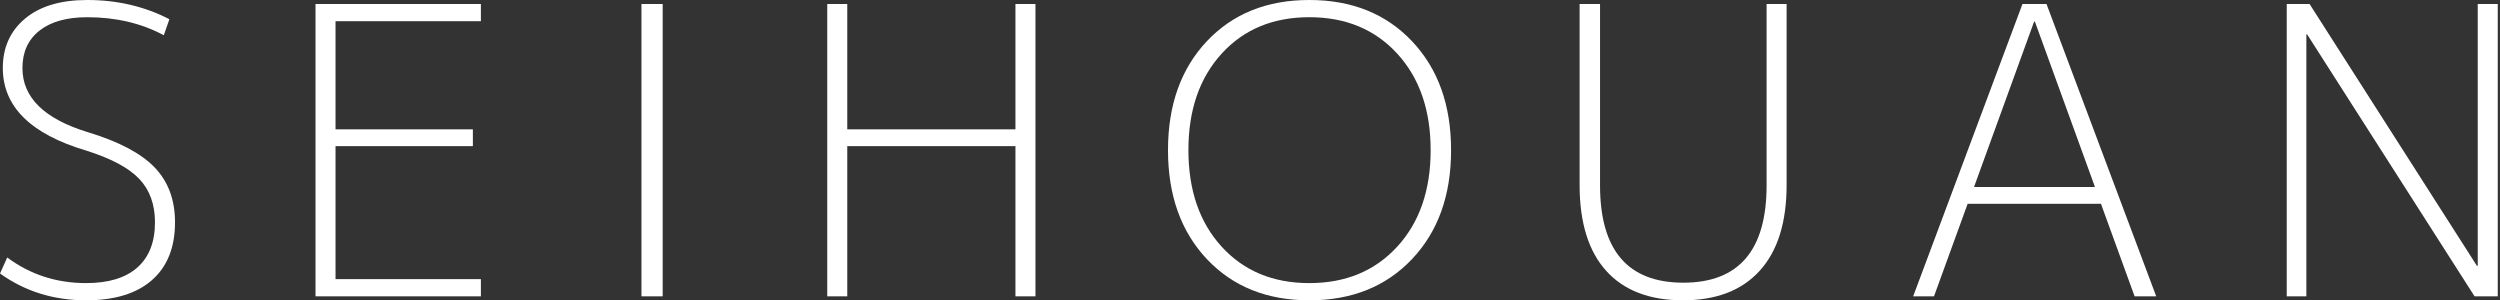 <?xml version="1.0" encoding="utf-8"?>
<!-- Generator: Adobe Illustrator 25.4.1, SVG Export Plug-In . SVG Version: 6.00 Build 0)  -->
<svg version="1.1" id="レイヤー_1" xmlns="http://www.w3.org/2000/svg" xmlns:xlink="http://www.w3.org/1999/xlink" x="0px"
	 y="0px" viewBox="0 0 969.35 116.44" style="enable-background:new 0 0 969.35 116.44;" xml:space="preserve">
<rect x="0" y="0" width="969.35" height="116.44" fill="#333333" stroke="none"/>
<style type="text/css">
	.st0{fill:#FFFFFF;}
</style>
<g>
	<path class="st0" d="M33.85,6.68c-7.97,0-14.15,1.73-18.55,5.2c-4.4,3.47-6.6,8.31-6.6,14.52c0,11.39,8.43,19.67,25.31,24.84
		c12.01,3.62,20.65,8.18,25.93,13.66c5.28,5.49,7.92,12.58,7.92,21.27c0,9.73-2.98,17.21-8.93,22.43
		c-5.95,5.23-14.47,7.84-25.54,7.84c-12.63,0-23.75-3.47-33.38-10.4l2.79-6.21c8.9,6.63,19.1,9.94,30.59,9.94
		c8.69,0,15.32-2.02,19.87-6.05c4.55-4.04,6.83-9.88,6.83-17.54c0-6.93-2.04-12.55-6.13-16.85c-4.09-4.29-10.95-7.94-20.57-10.95
		C11.85,51.96,1.09,41.3,1.09,26.39c0-7.97,2.87-14.36,8.62-19.17C15.45,2.41,23.49,0,33.85,0c11.59,0,22.2,2.48,31.83,7.45
		l-2.17,6.21C54.81,9,44.92,6.68,33.85,6.68z"/>
	<path class="st0" d="M130.1,8.23v41.92h53.25v6.52H130.1v51.55h56.36v6.68h-64.12V1.55h64.12v6.68H130.1z"/>
	<path class="st0" d="M248.72,114.89V1.55h8.23v113.34H248.72z"/>
	<path class="st0" d="M328.52,1.55v48.6h65.21V1.55h7.76v113.34h-7.76V56.67h-65.21v58.22h-7.76V1.55H328.52z"/>
	<path class="st0" d="M547.51,100.45c-10.09,10.66-23.37,15.99-39.82,15.99s-29.71-5.33-39.75-15.99
		c-10.04-10.66-15.06-24.74-15.06-42.23c0-17.49,5.02-31.57,15.06-42.23C477.98,5.33,491.23,0,507.68,0s29.73,5.33,39.82,15.99
		c10.09,10.66,15.14,24.74,15.14,42.23C562.65,75.71,557.6,89.79,547.51,100.45z M473.68,95.64c8.59,9.42,19.92,14.13,34,14.13
		c14.08,0,25.44-4.71,34.08-14.13c8.64-9.42,12.96-21.89,12.96-37.42c0-15.53-4.32-28-12.96-37.42c-8.64-9.42-20-14.13-34.08-14.13
		c-14.08,0-25.41,4.71-34,14.13c-8.59,9.42-12.89,21.89-12.89,37.42C460.8,73.75,465.09,86.22,473.68,95.64z"/>
	<path class="st0" d="M652.69,109.61c21.53,0,32.29-12.58,32.29-37.73V1.55h7.76v70.18c0,14.49-3.47,25.57-10.4,33.22
		c-6.94,7.66-16.87,11.49-29.81,11.49c-12.94,0-22.85-3.8-29.73-11.41c-6.88-7.61-10.32-18.71-10.32-33.3V1.55h7.92v70.33
		C620.4,97.04,631.16,109.61,652.69,109.61z"/>
	<path class="st0" d="M741.81,114.89L784.19,1.55h9.32l42.54,113.34h-8.38l-13.04-35.86h-51.7l-13.04,35.86H741.81z M765.41,72.5
		h46.89L789.01,8.38h-0.31L765.41,72.5z"/>
	<path class="st0" d="M886.66,114.89V1.55h8.85l64.9,101.54h0.31V1.55h7.76v113.34h-9l-64.9-101.54h-0.31v101.54H886.66z"/>
</g>
</svg>
